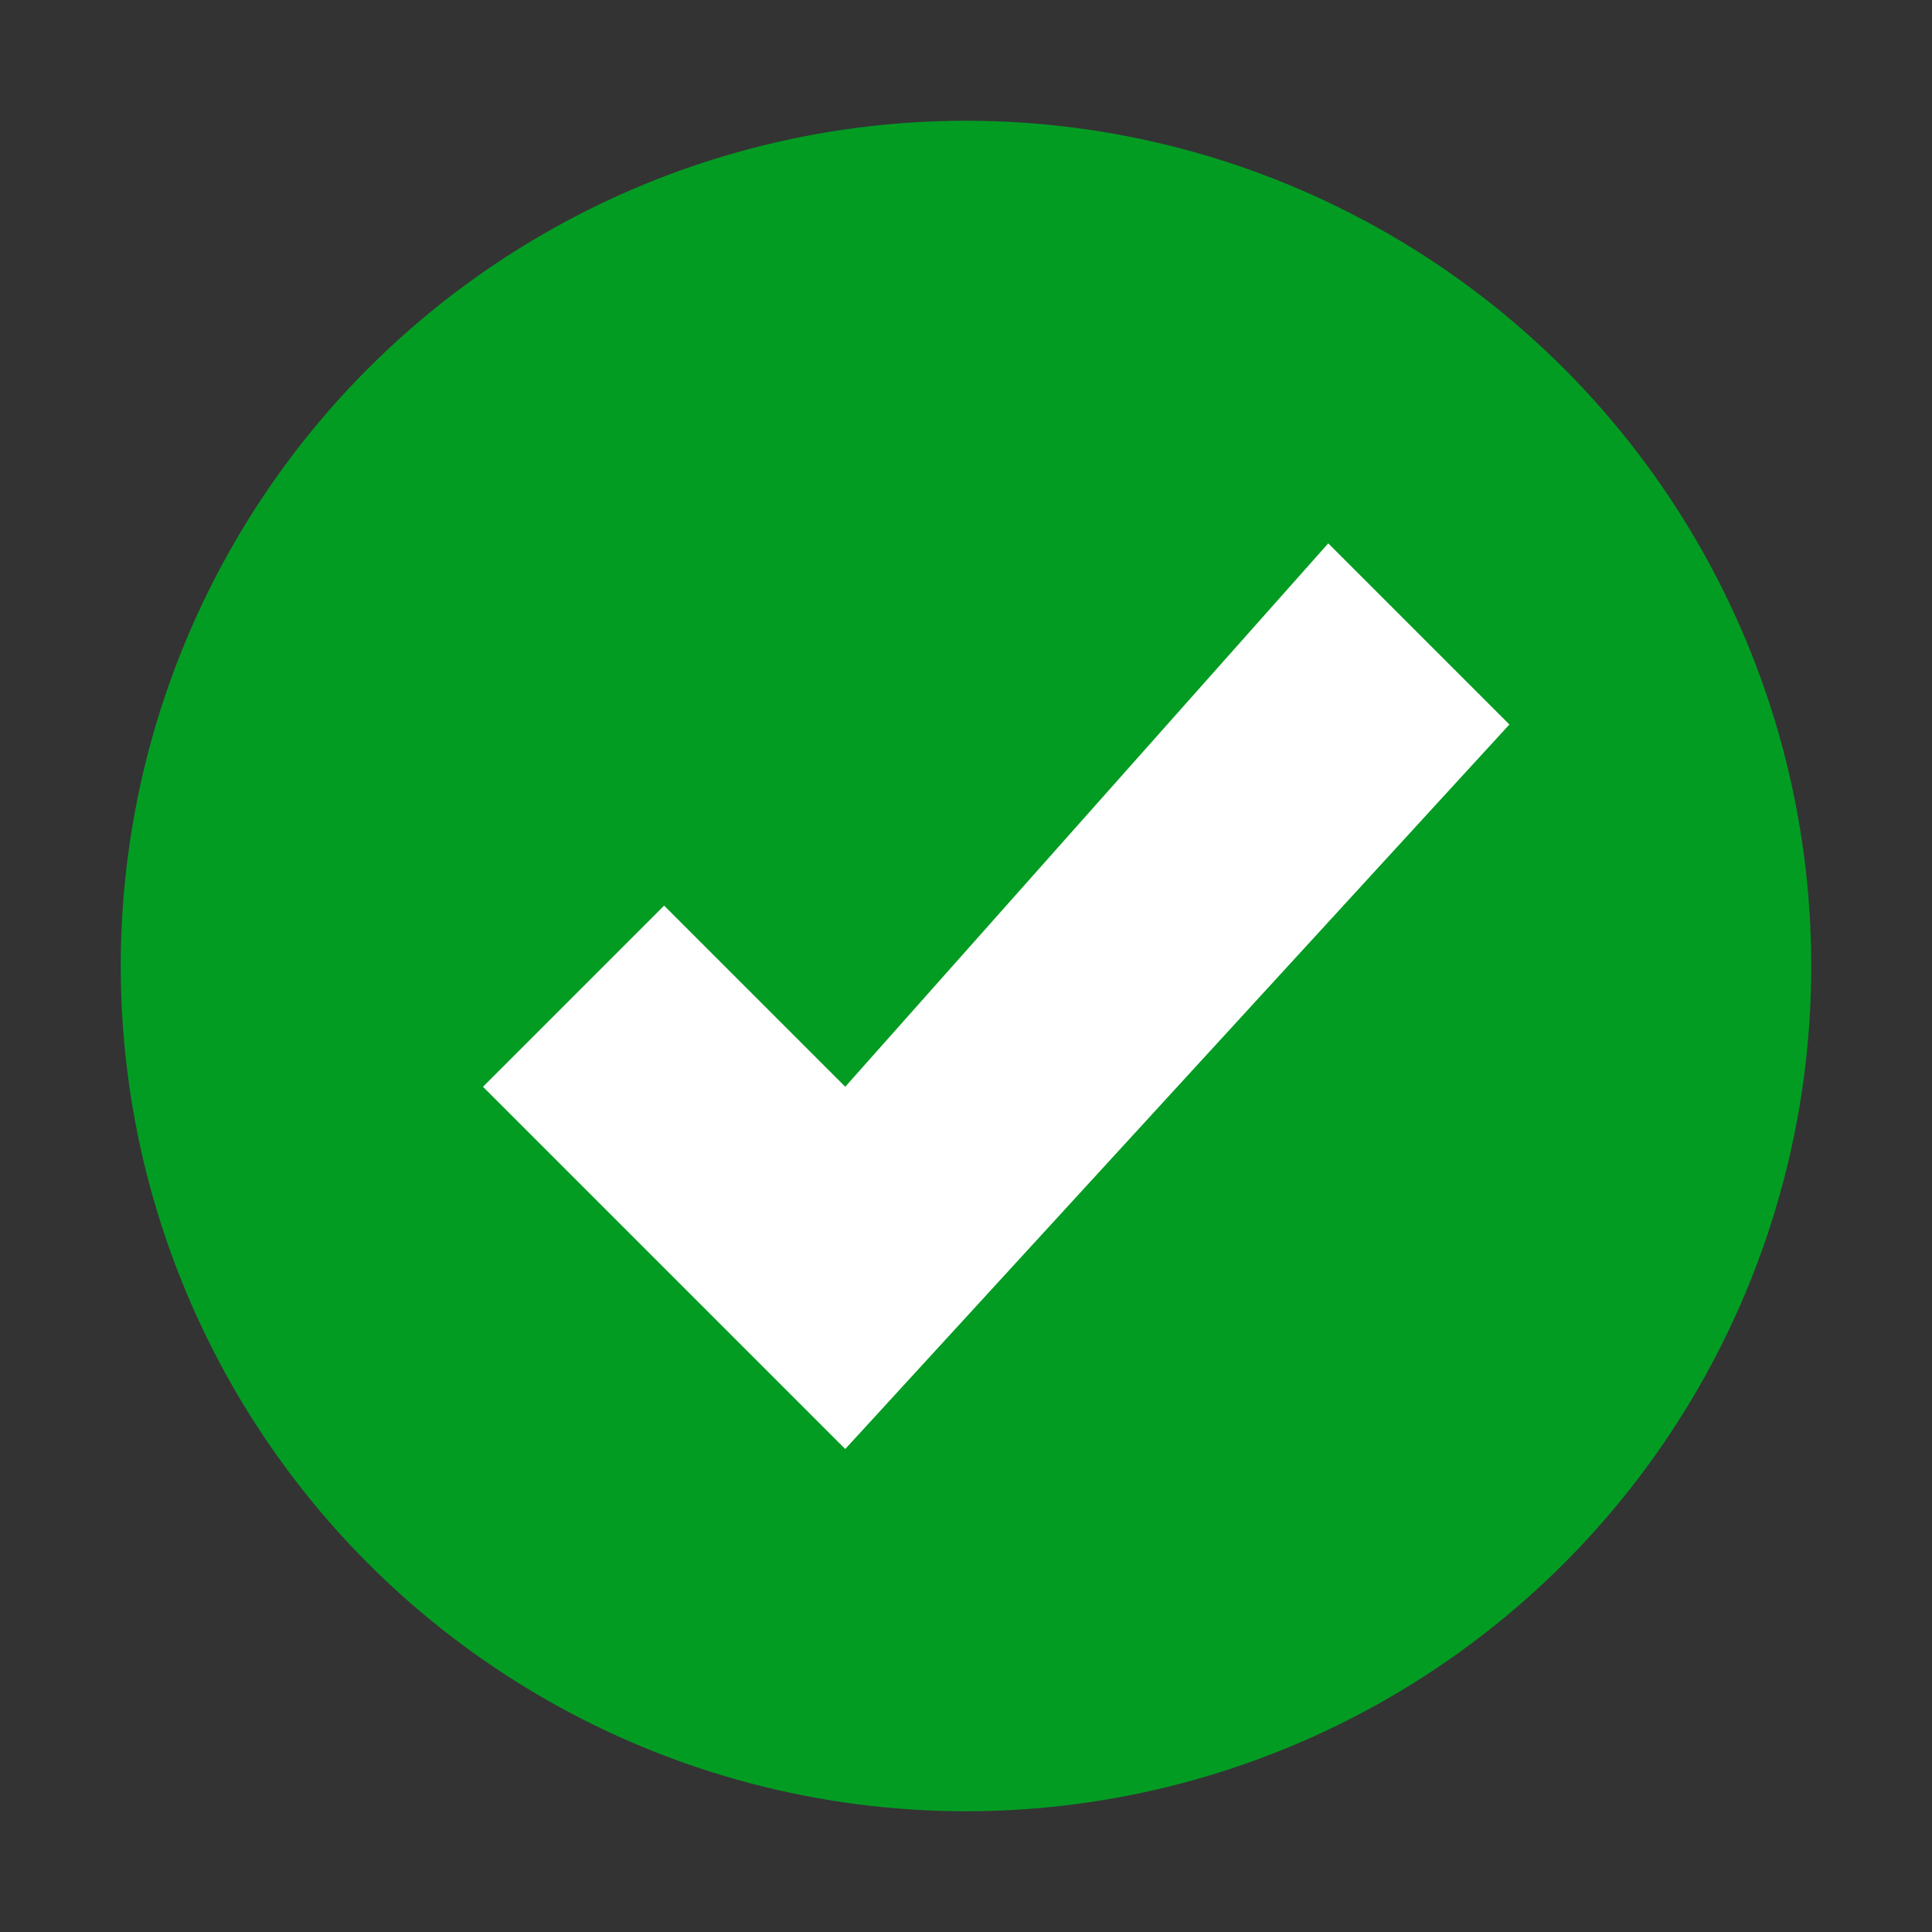 <?xml version="1.0" encoding="UTF-8"?>
<svg xmlns="http://www.w3.org/2000/svg" xmlns:xlink="http://www.w3.org/1999/xlink" version="1.1" x="0px" y="0px" viewBox="0 0 32 32" style="enable-background:new 0 0 32 32;" xml:space="preserve">
<rect x="0" y="0" width="32" height="32" fill="#333333" stroke="none"/>
<style type="text/css">
	.White{fill:#FFFFFF;}
	.Green{fill:#039C23;}
</style>
<g id="Layer_1">
	<g id="Add">
		<circle class="Green" cx="16" cy="16" r="14"></circle>
	</g>
</g>
<g id="Layer_2">
	<polygon class="White" points="8,18 14,24 25,12 22,9 14,18 11,15  "></polygon>
</g>
</svg>
